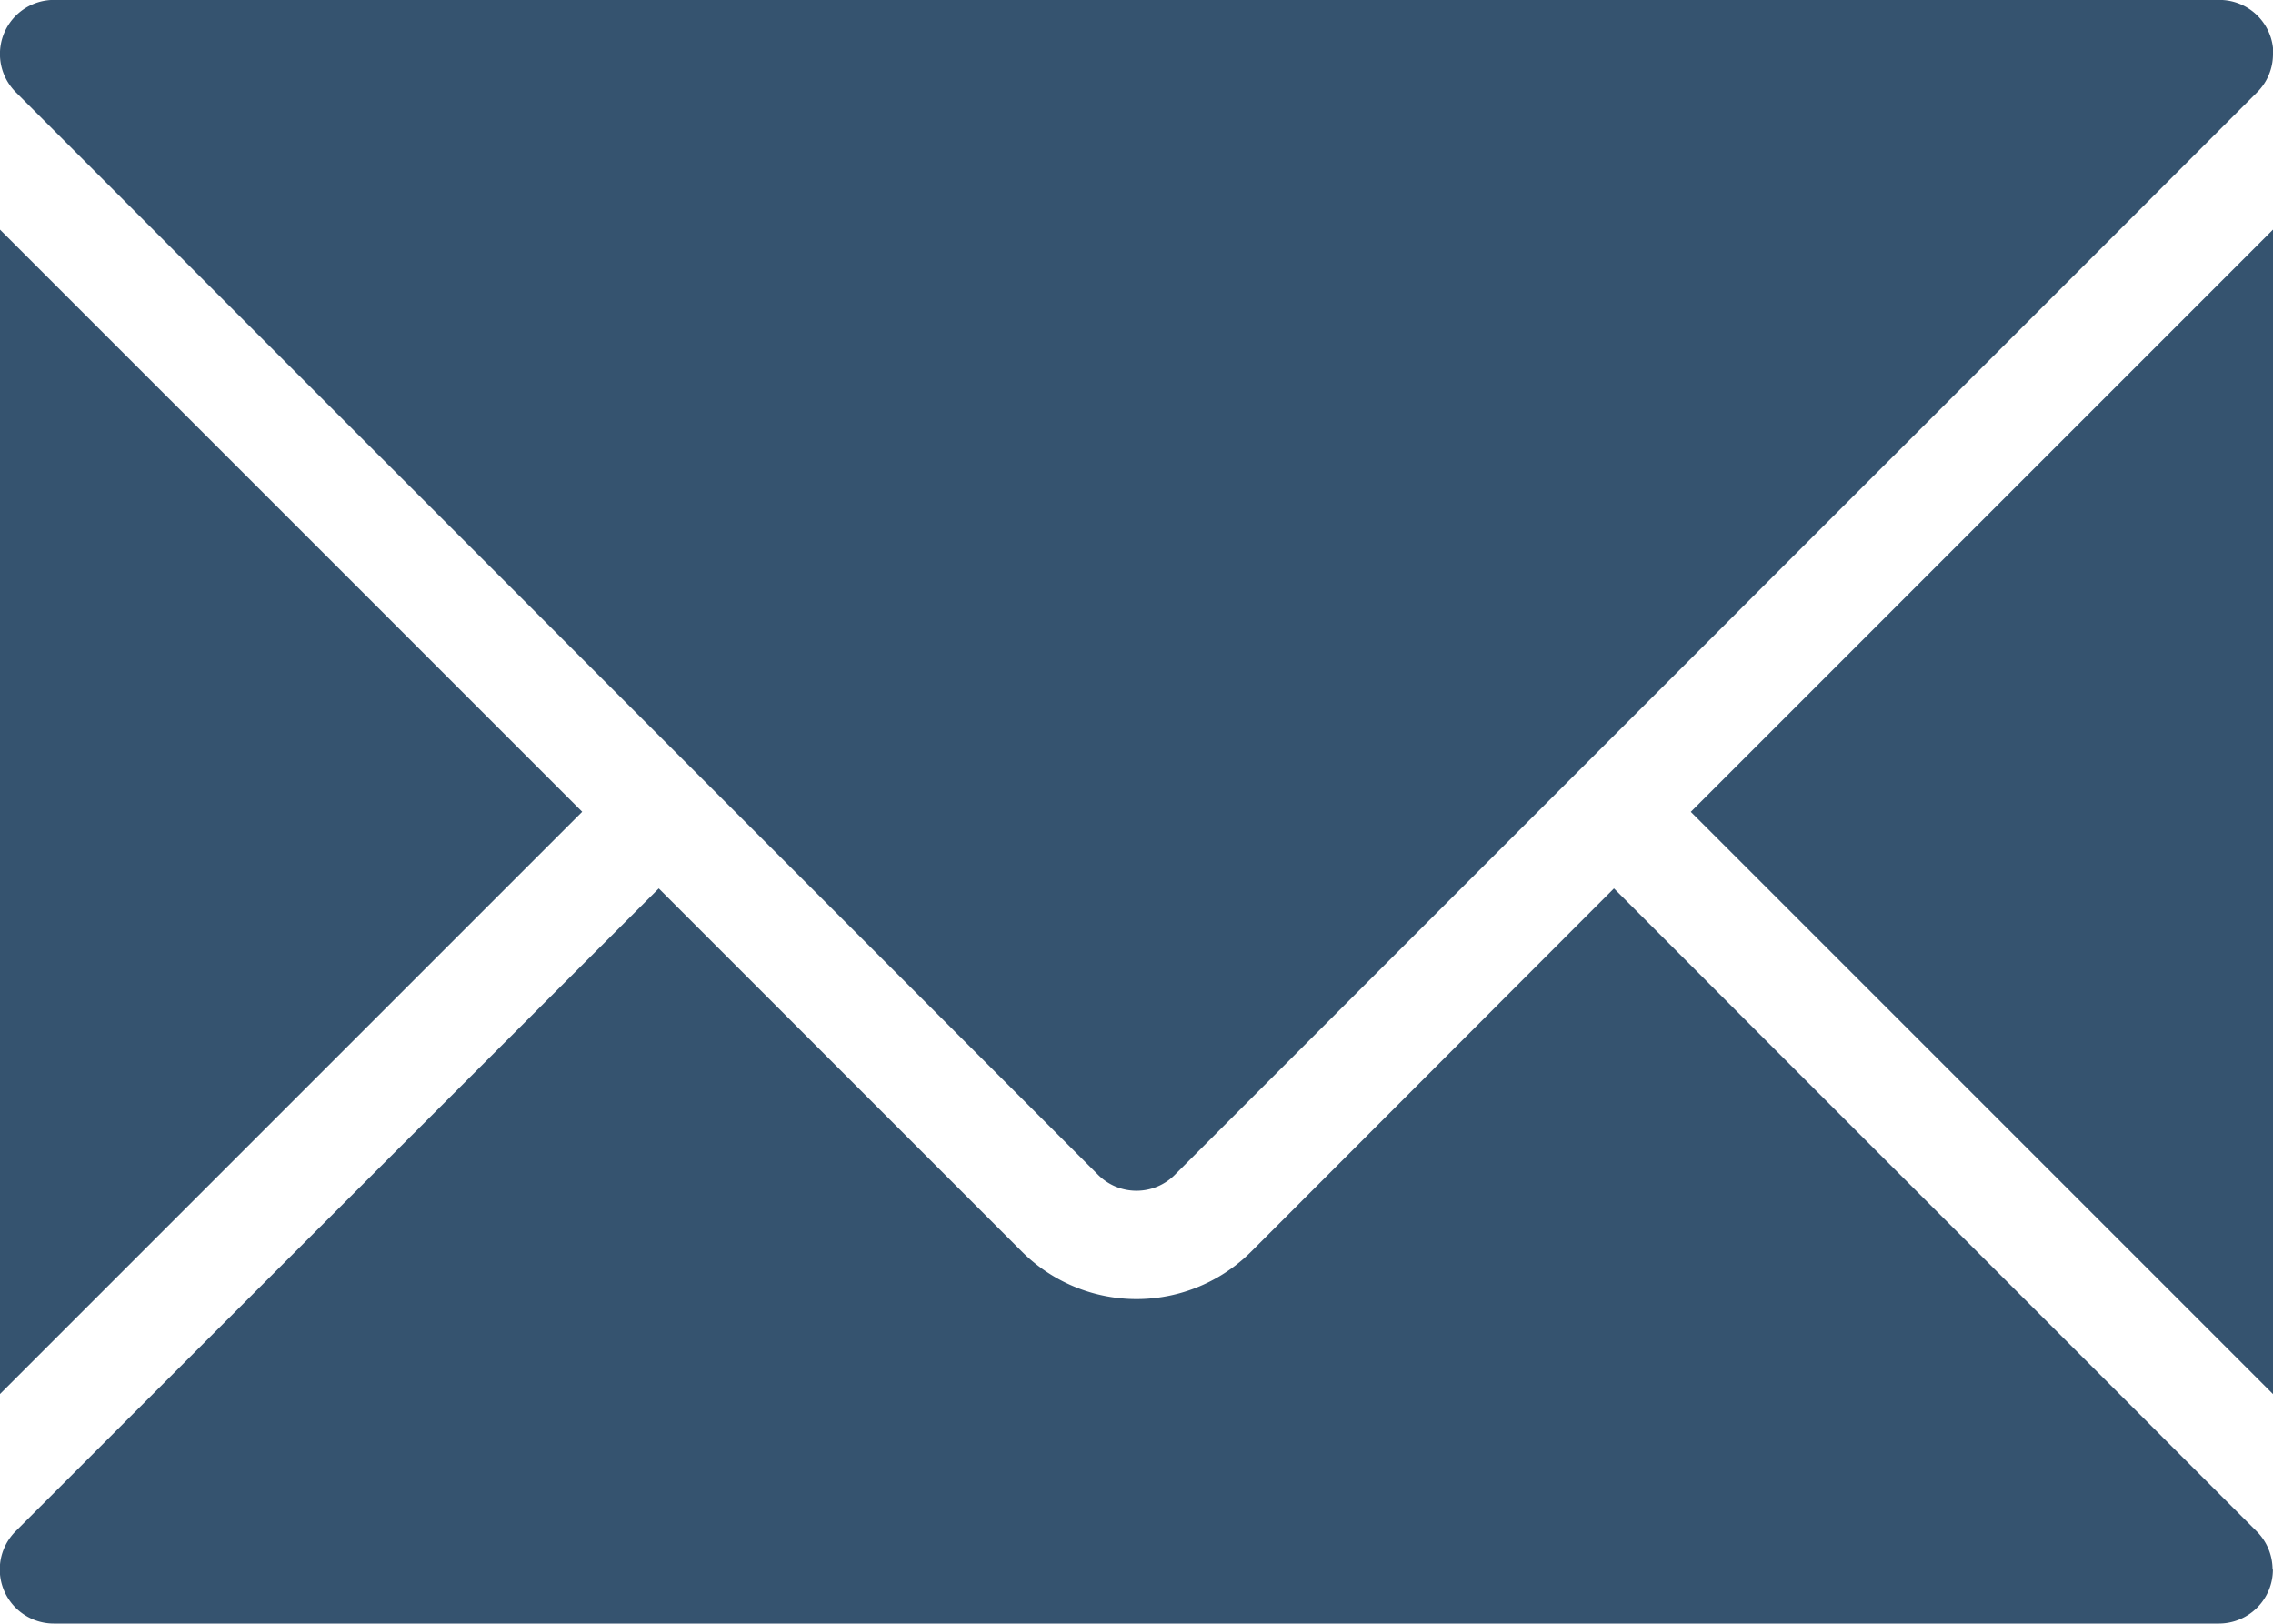 <svg xmlns="http://www.w3.org/2000/svg" width="27.04" height="19.314" viewBox="0 0 27.04 19.314">
    <path data-name="Path 107" d="M29.539 61.3a.643.643 0 0 1-.644.644H3.143a.643.643 0 0 1-.455-1.1l7.649-7.644 4.318 4.318a1.929 1.929 0 0 0 2.731 0L21.7 53.2l7.646 7.647a.644.644 0 0 1 .189.456z" transform="translate(-2.5 -42.632)" style="fill:#35536f;fill-rule:evenodd"/>
    <path data-name="Path 108" d="m73.168 32.594 6.926 6.926V25.668z" transform="translate(-53.054 -22.937)" style="fill:#35536f;fill-rule:evenodd"/>
    <path data-name="Path 109" d="M2.5 25.668v13.851l6.926-6.926z" transform="translate(-2.5 -22.937)" style="fill:#35536f;fill-rule:evenodd"/>
    <path data-name="Path 110" d="M29.54 16.717a.64.64 0 0 1-.189.455L16.475 30.049a.644.644 0 0 1-.911 0L2.69 17.173a.643.643 0 0 1 .455-1.1H28.9a.642.642 0 0 1 .644.643z" transform="translate(-2.5 -16.074)" style="fill:#35536f;fill-rule:evenodd"/>
</svg>
